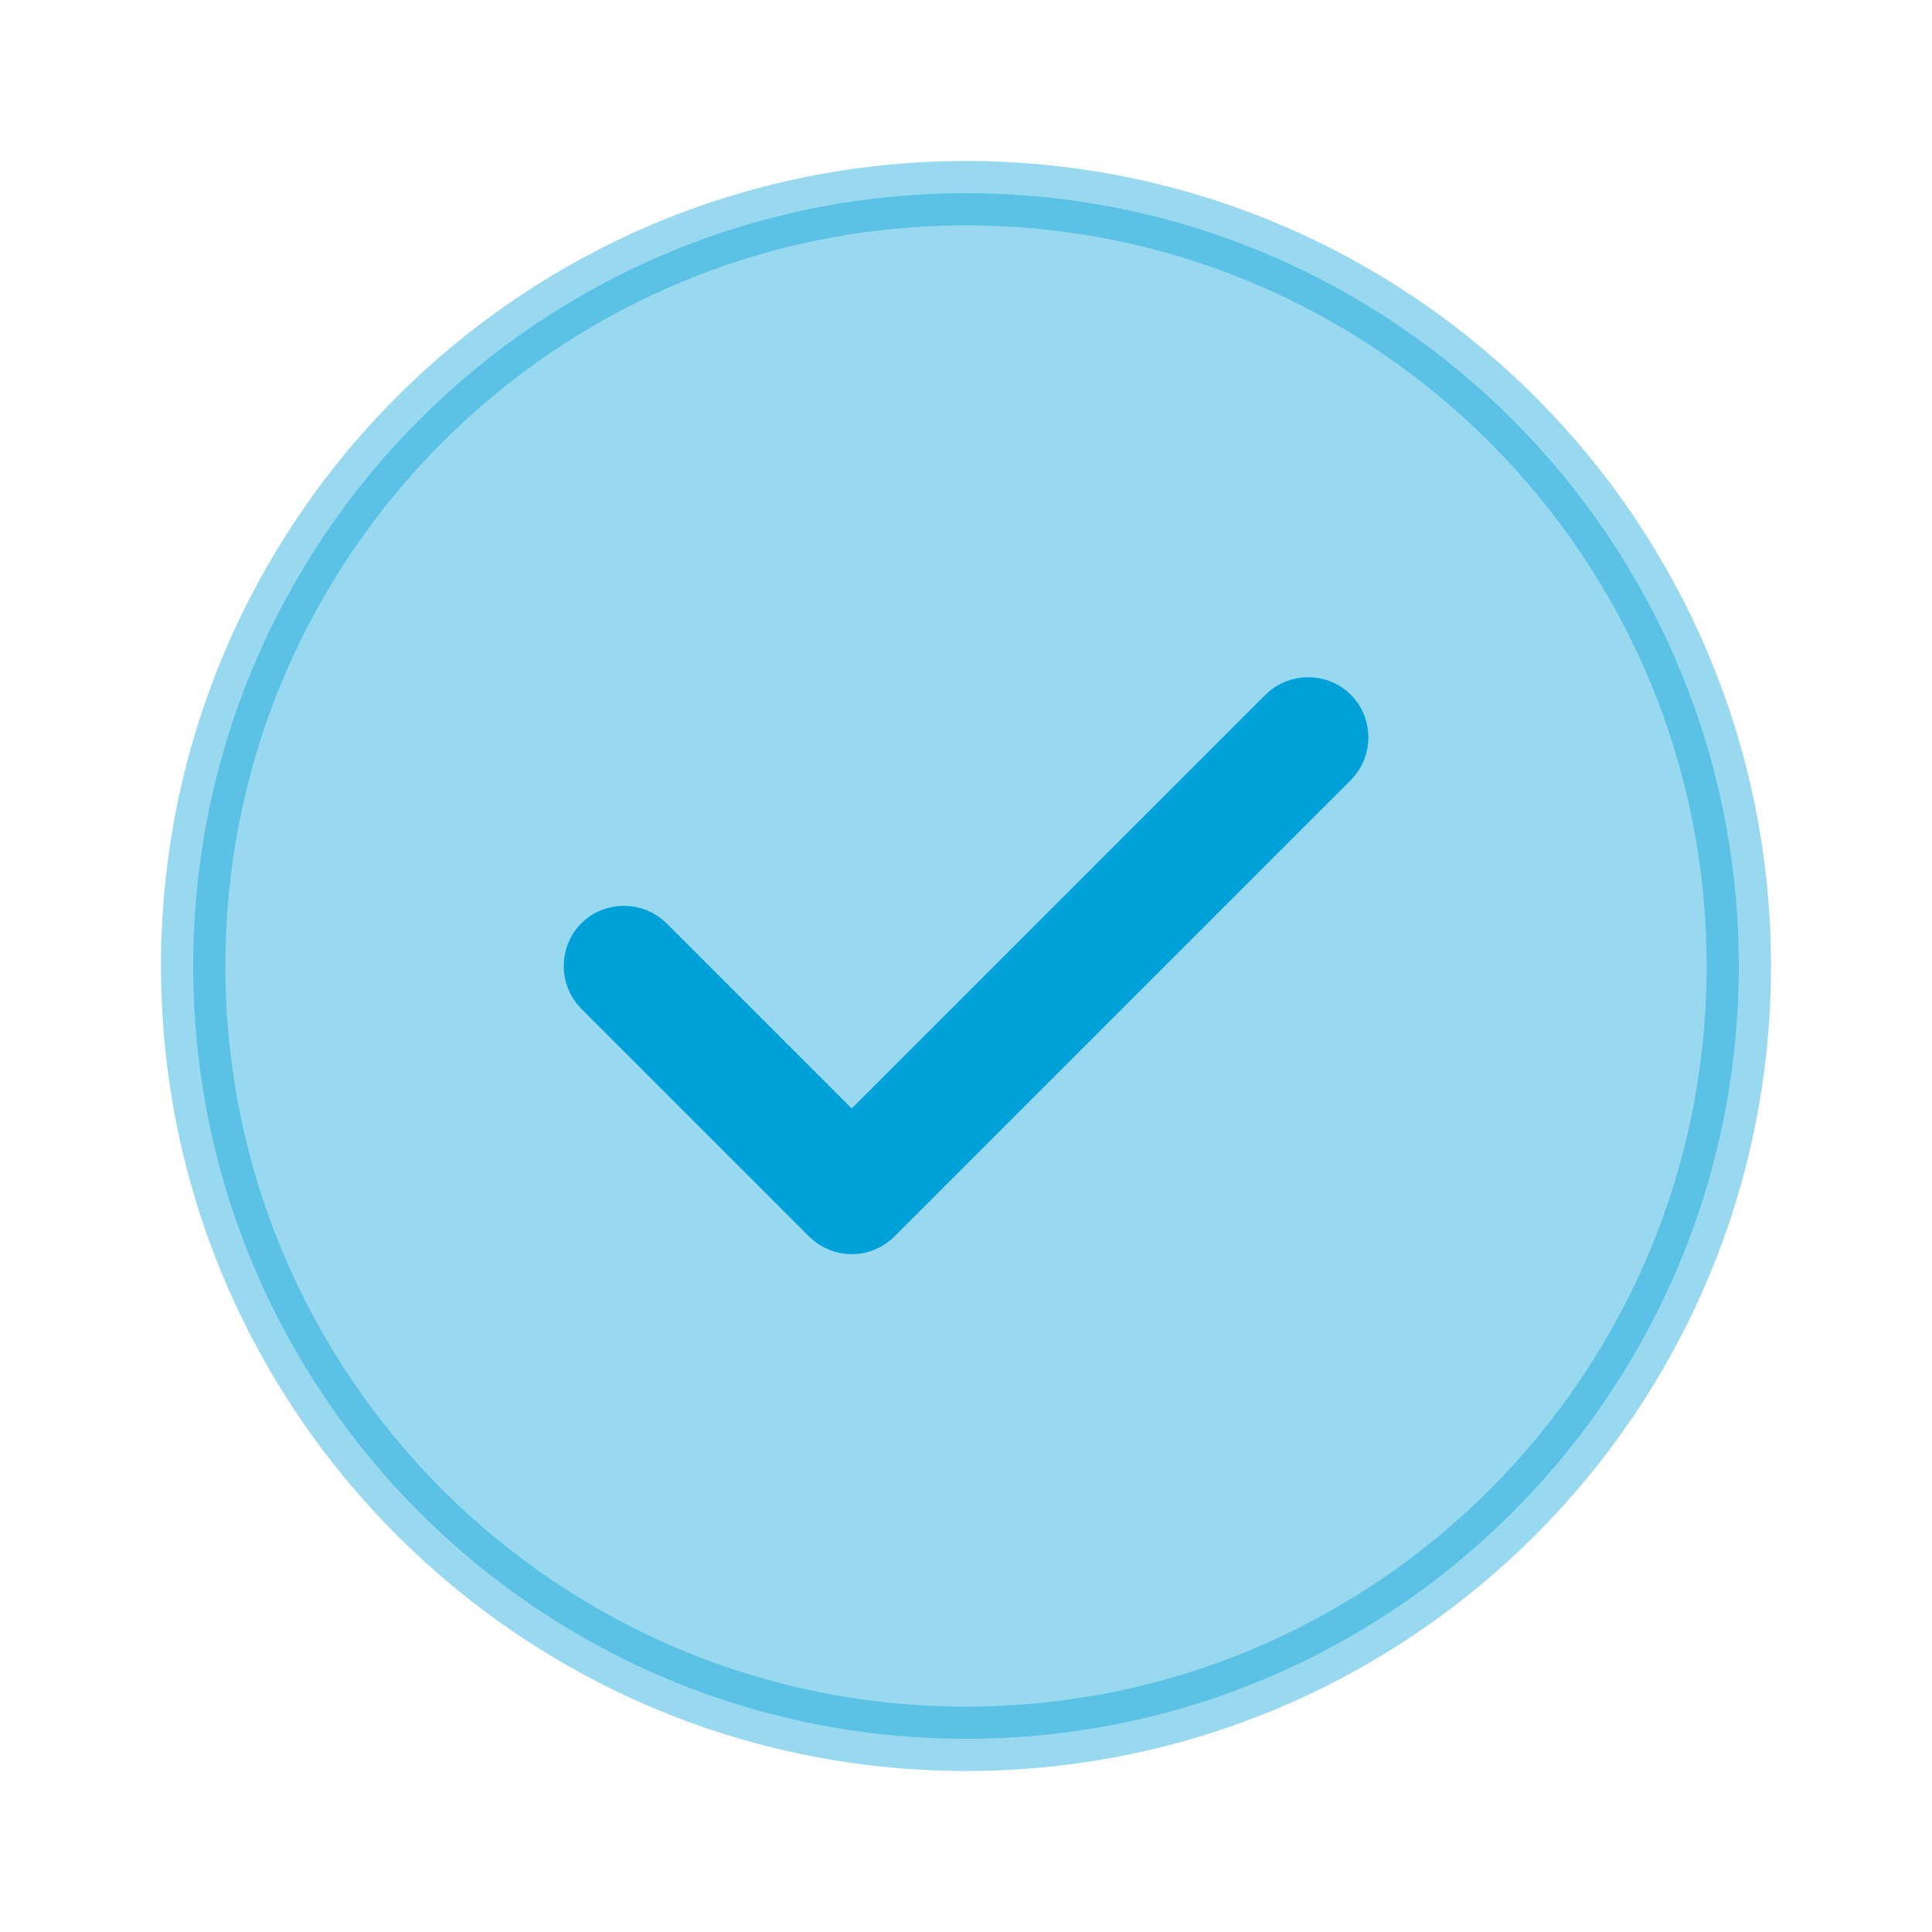 <svg width="30" height="30" viewBox="0 0 30 30" fill="none" xmlns="http://www.w3.org/2000/svg">
<g id="vuesax/bulk/tick-circle">
<g id="vuesax/bulk/tick-circle_2">
<g id="tick-circle">
<path id="Vector" opacity="0.4" d="M27 15C27 21.627 21.627 27 15 27C8.373 27 3 21.627 3 15C3 8.373 8.373 3 15 3C21.627 3 27 8.373 27 15Z" fill="#00A1D8" stroke="#00A1D8"/>
<path id="Vector_2" d="M12.872 17.566L13.226 17.92L13.579 17.566L20.004 11.141C20.172 10.974 20.455 10.974 20.622 11.141C20.79 11.308 20.79 11.592 20.622 11.759L13.535 18.846C13.452 18.929 13.342 18.975 13.226 18.975C13.11 18.975 12.999 18.929 12.917 18.846L9.379 15.309C9.212 15.142 9.212 14.858 9.379 14.691C9.547 14.524 9.83 14.524 9.997 14.691L12.872 17.566Z" fill="#00A1D8" stroke="#00A1D8"/>
</g>
</g>
</g>
</svg>
